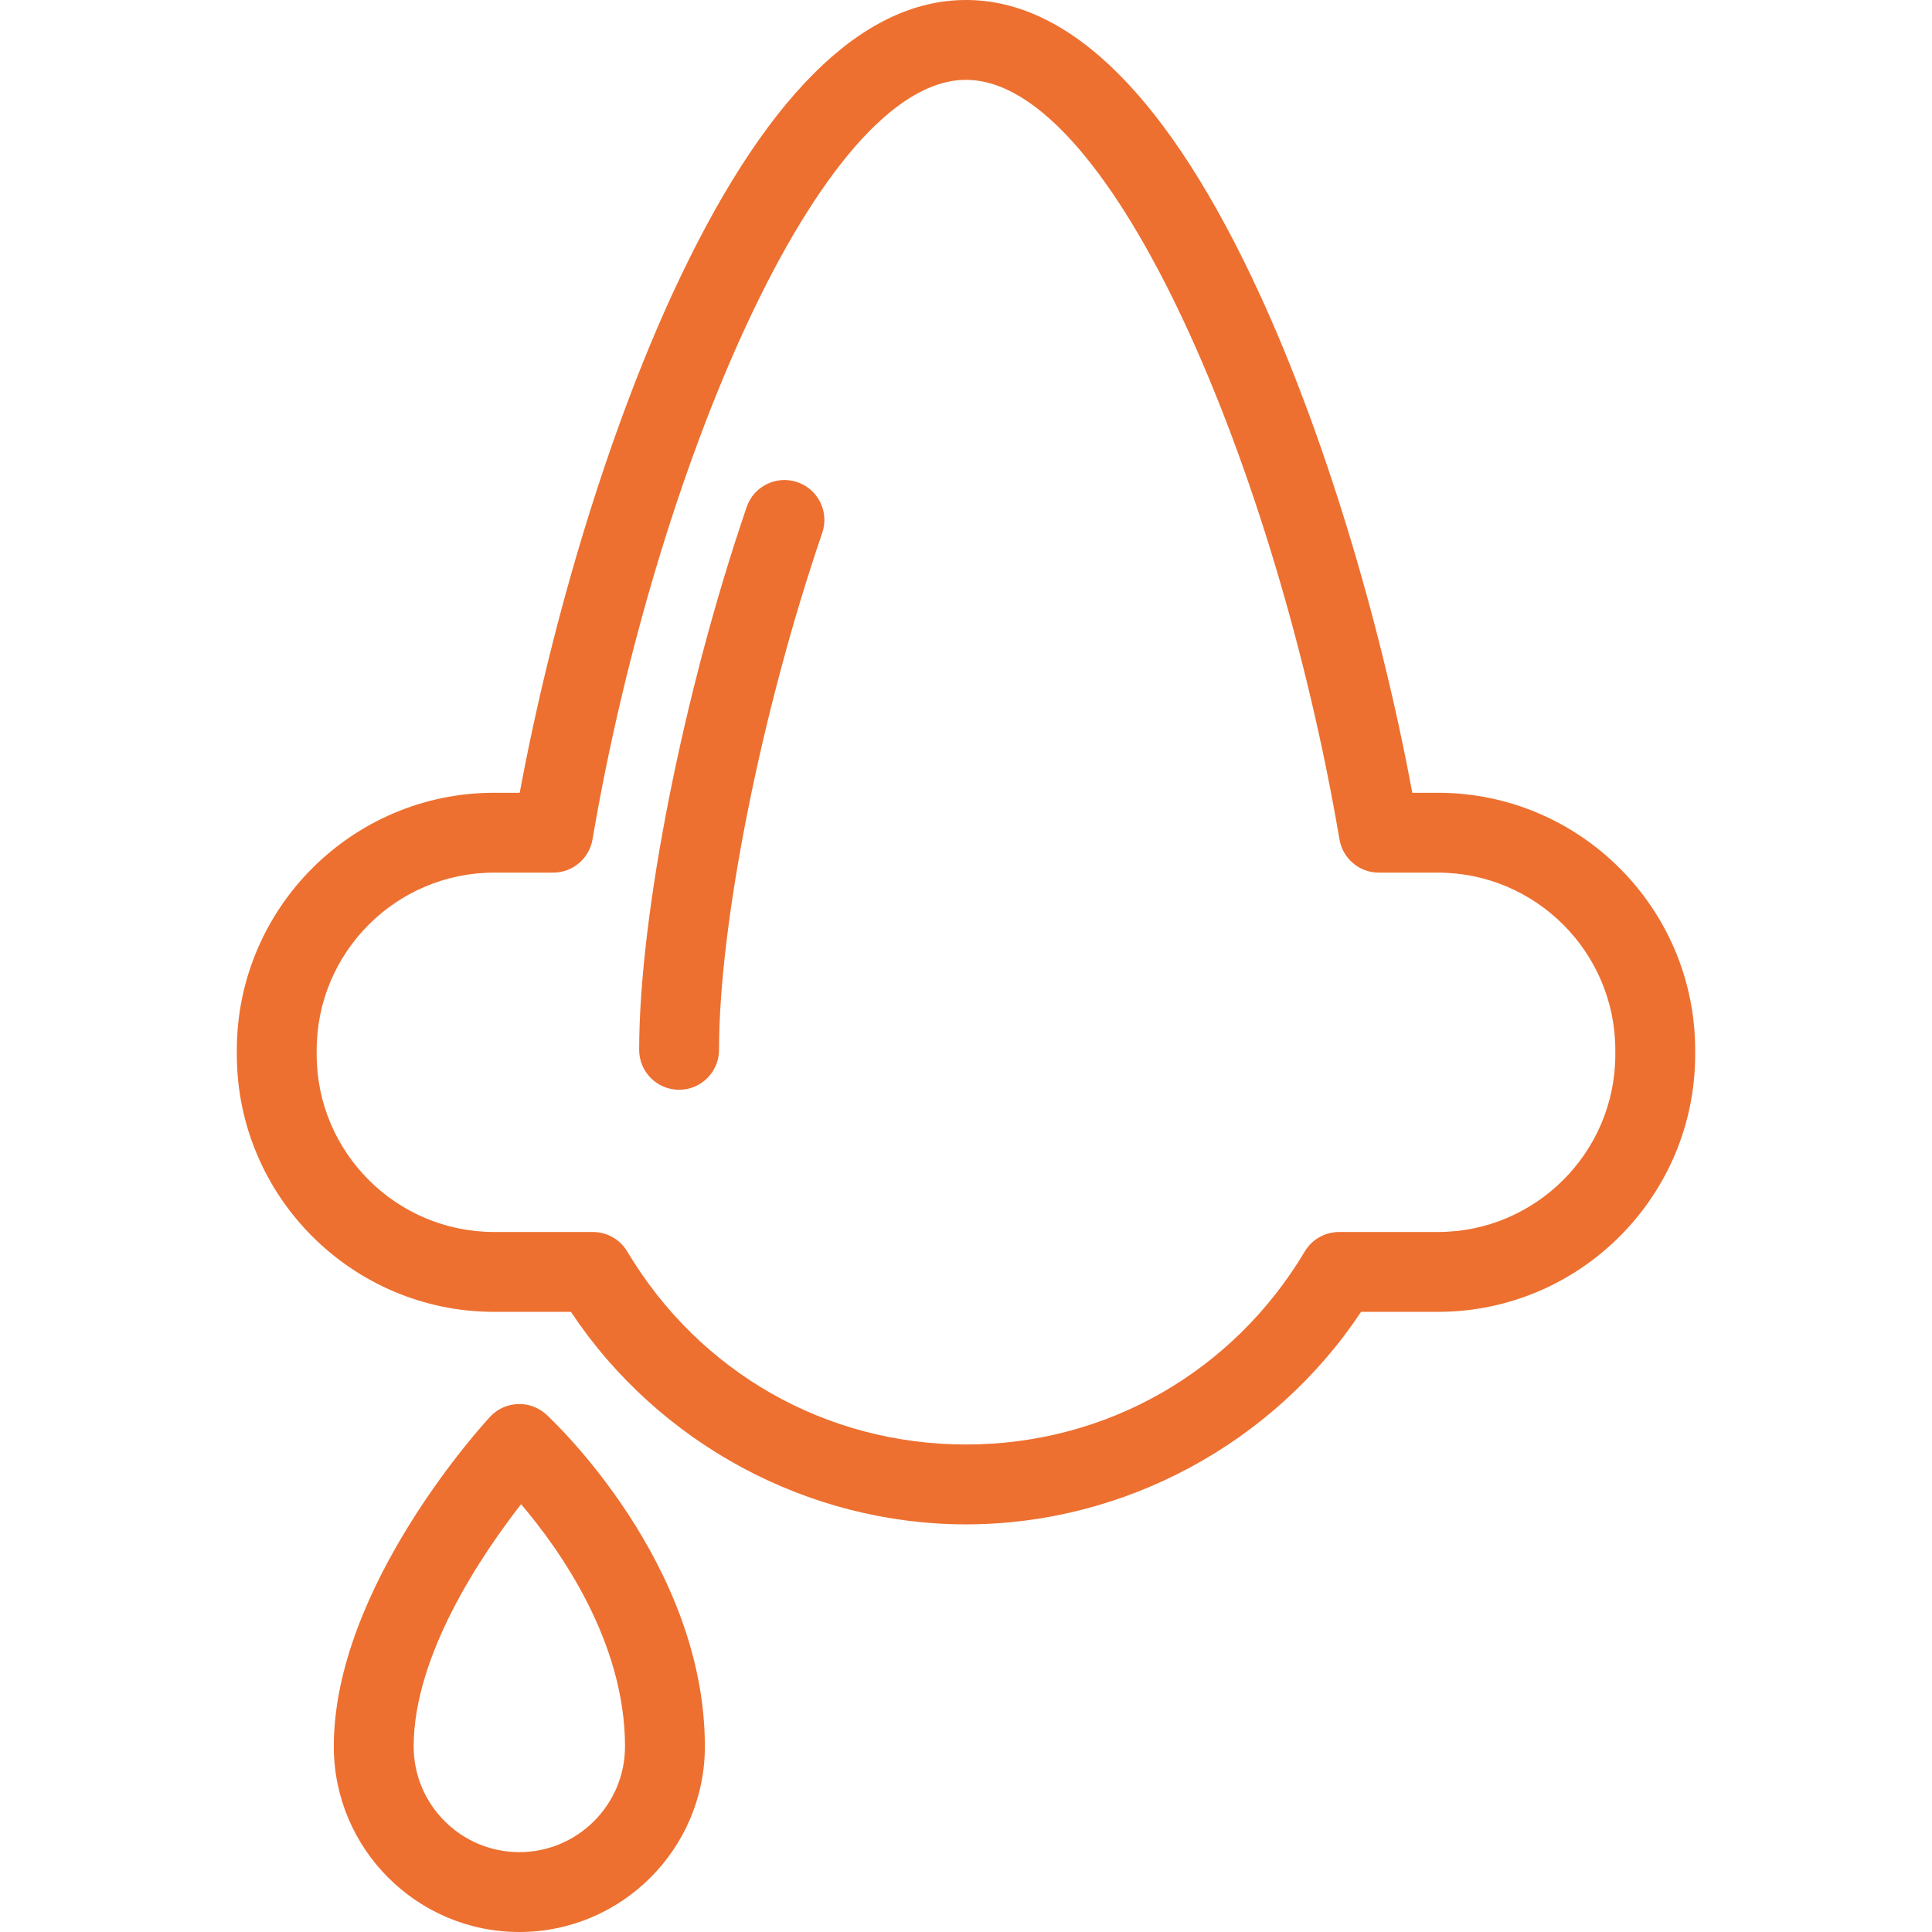 <!DOCTYPE svg PUBLIC "-//W3C//DTD SVG 1.1//EN" "http://www.w3.org/Graphics/SVG/1.1/DTD/svg11.dtd">
<!-- Uploaded to: SVG Repo, www.svgrepo.com, Transformed by: SVG Repo Mixer Tools -->
<svg fill="#ed7030" height="64px" width="64px" version="1.1" xmlns="http://www.w3.org/2000/svg" viewBox="0 0 362.873 362.873" xmlns:xlink="http://www.w3.org/1999/xlink" enable-background="new 0 0 362.873 362.873">
<g id="SVGRepo_bgCarrier" stroke-width="0"/>
<g id="SVGRepo_tracerCarrier" stroke-linecap="round" stroke-linejoin="round"/>
<g id="SVGRepo_iconCarrier"> <g> <path d="m149.767,90.56c-3.917-1.34-8.183,0.749-9.524,4.669-11.89,34.76-20.193,76.686-20.193,101.956 0,4.142 3.357,7.5 7.5,7.5s7.5-3.358 7.5-7.5c0-23.801 7.972-63.73 19.387-97.101 1.338-3.919-0.751-8.184-4.67-9.524z"/> <path d="m270.055,148.9h-4.795c-6.166-33.158-16.735-67.765-28.694-93.716-16.875-36.618-35.422-55.184-55.129-55.184s-38.255,18.566-55.129,55.184c-11.959,25.951-22.528,60.558-28.694,93.716h-4.795c-26.653,0-48.337,21.684-48.337,48.336v0.825c0,26.653 21.684,48.336 48.337,48.336h14.413c16.441,24.723 44.486,39.913 74.205,39.913s57.764-15.19 74.205-39.913h14.413c26.653,0 48.337-21.684 48.337-48.336v-0.825c0-26.653-21.684-48.336-48.337-48.336zm33.337,49.161c0,18.382-14.955,33.336-33.337,33.336h-18.549c-2.641,0-5.088,1.389-6.44,3.657-13.545,22.702-37.332,36.255-63.629,36.255s-50.084-13.553-63.629-36.255c-1.353-2.268-3.8-3.657-6.44-3.657h-18.55c-18.382,0-33.337-14.955-33.337-33.336v-0.825c0-18.382 14.955-33.336 33.337-33.336h11.077c3.657,0 6.781-2.638 7.394-6.243 11.715-68.893 42.696-142.657 70.148-142.657s58.433,73.764 70.147,142.657c0.612,3.605 3.736,6.243 7.394,6.243h11.077c18.382,0 33.337,14.955 33.337,33.336v0.825z"/> <path d="m102.63,265.697c-3.039-2.805-7.773-2.622-10.586,0.409-1.198,1.292-29.349,31.974-29.349,61.92 0,19.215 15.632,34.847 34.847,34.847s34.848-15.632 34.848-34.847c0-34.456-28.545-61.207-29.76-62.329zm-5.088,82.176c-10.943,0-19.847-8.903-19.847-19.847 0-17.138 12.762-35.996 20.175-45.503 7.335,8.605 19.52,25.858 19.52,45.503 1.42109e-14,10.944-8.904,19.847-19.848,19.847z"/> </g> </g>
</svg>